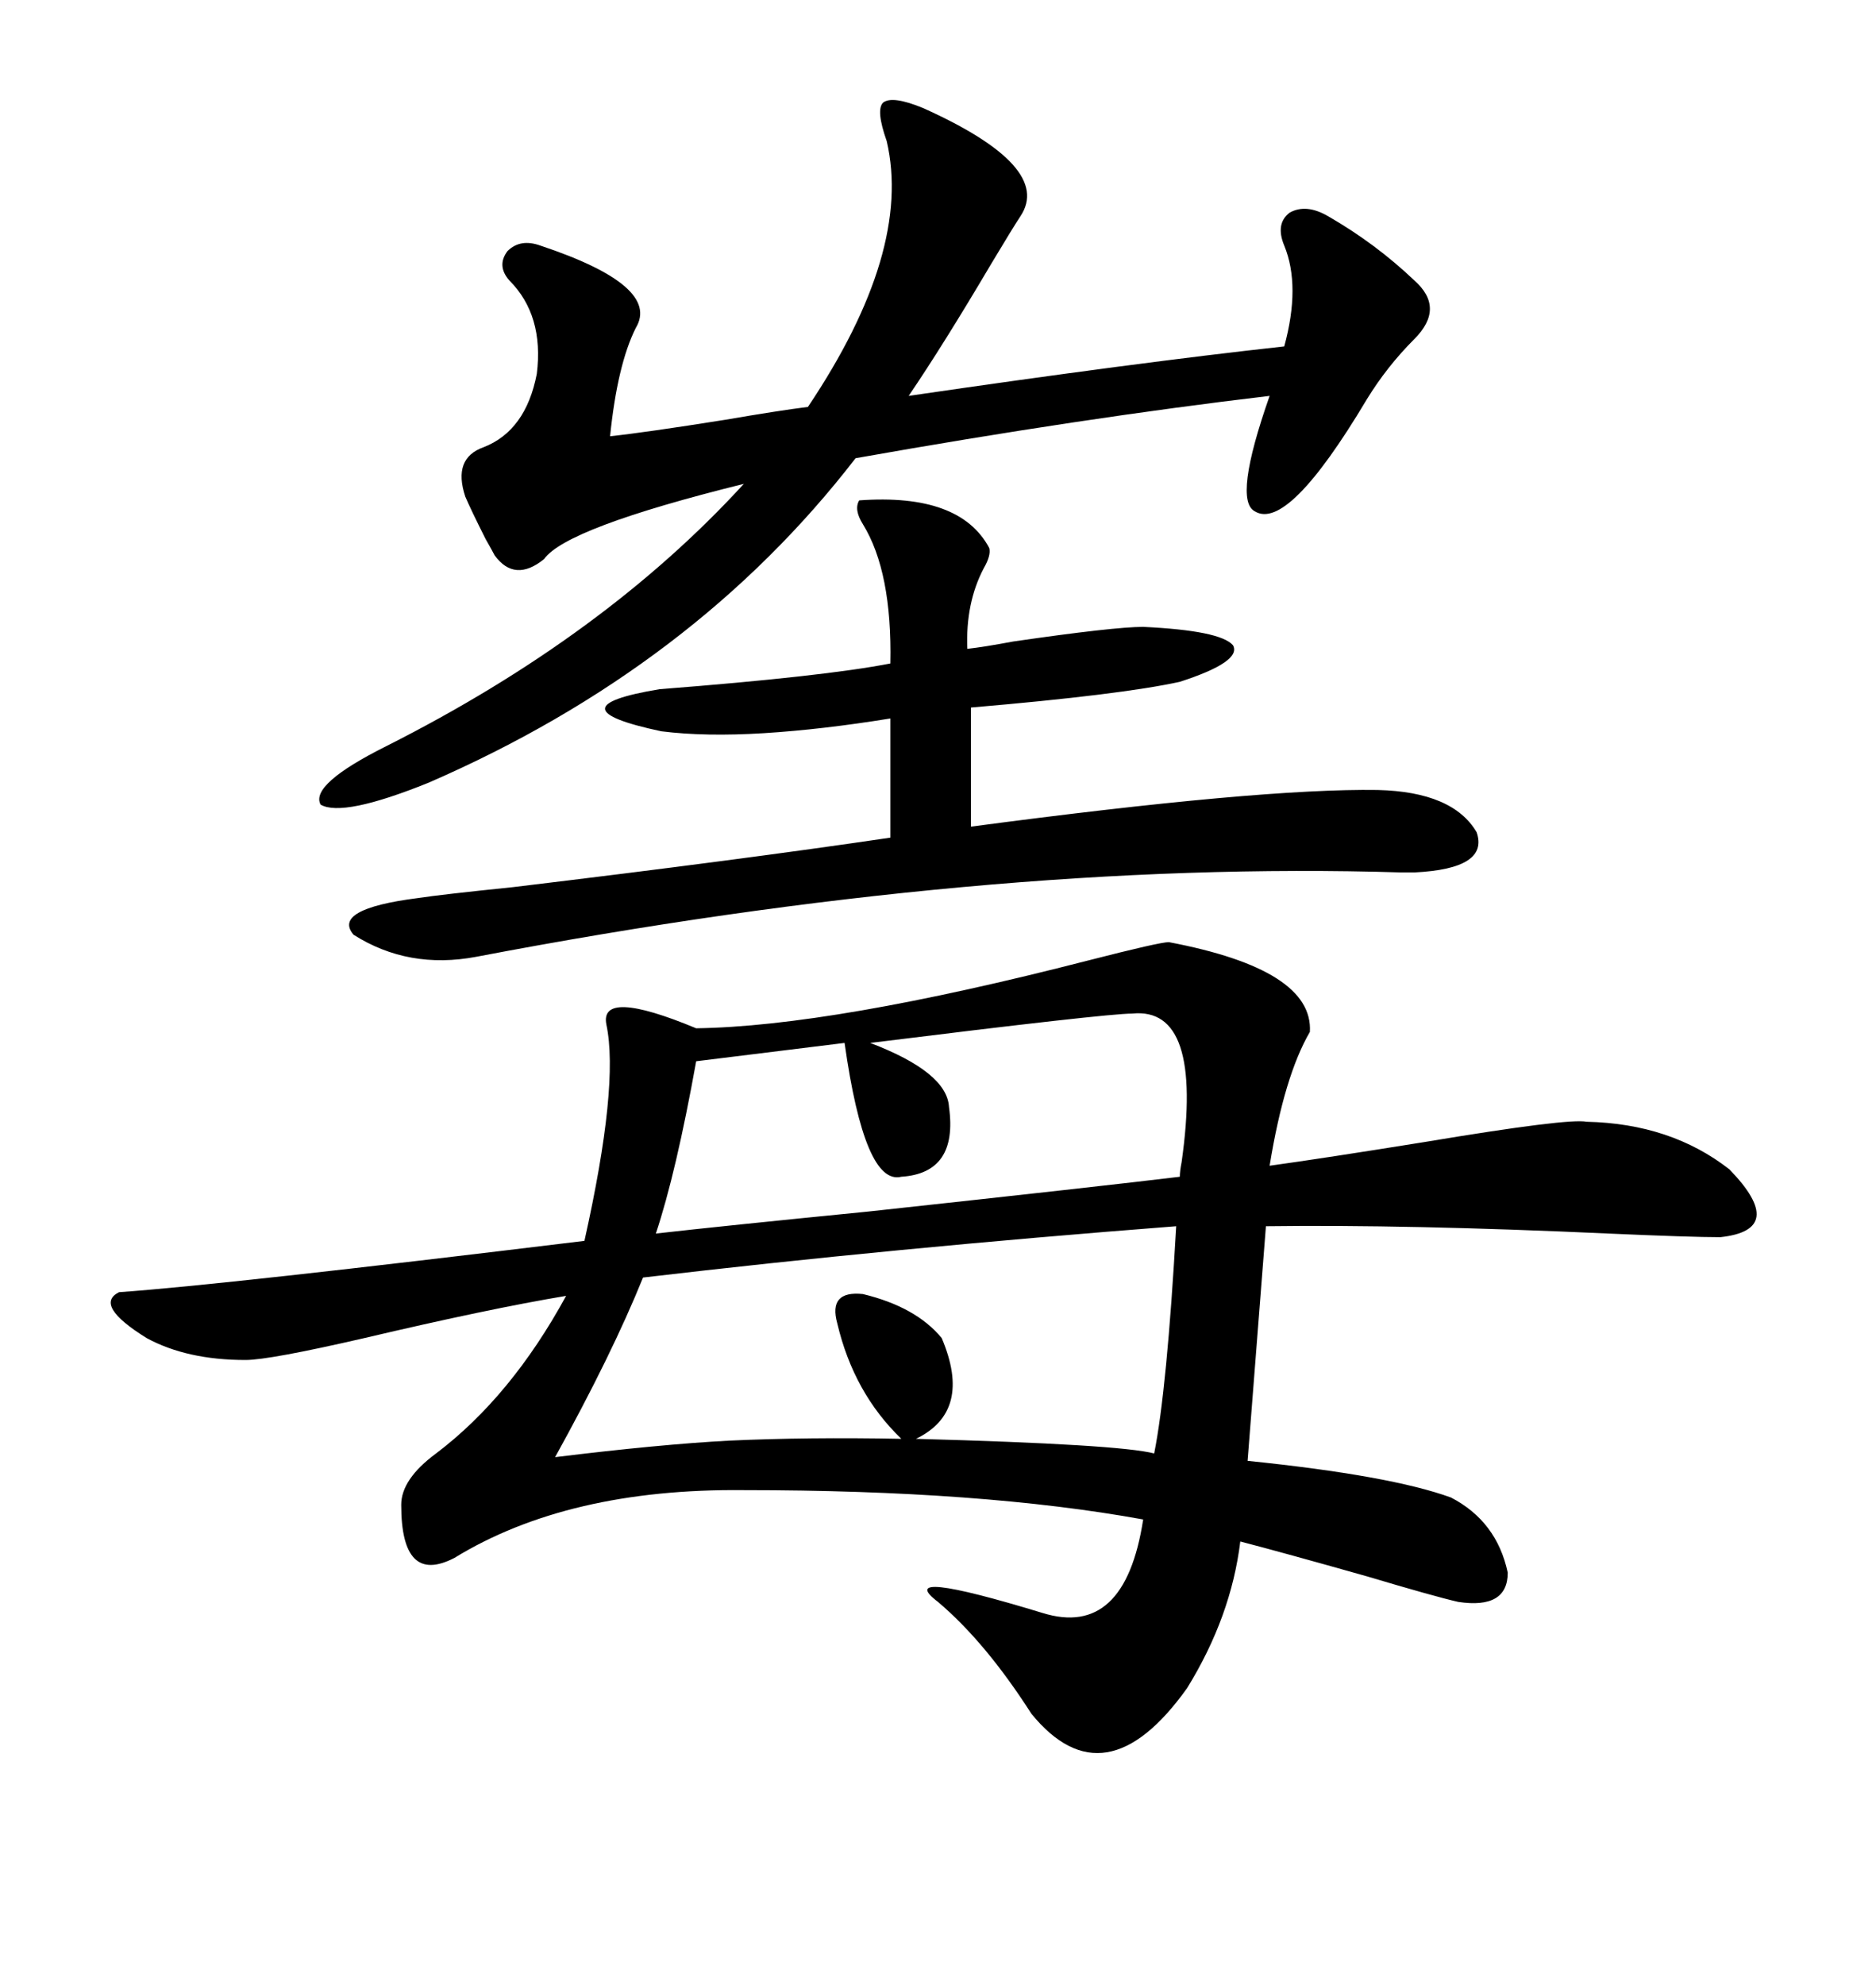 <svg xmlns="http://www.w3.org/2000/svg" xmlns:xlink="http://www.w3.org/1999/xlink" width="300" height="317.285"><path d="M186.91 150.59L186.91 150.59Q210.06 154.98 209.47 164.94L209.47 164.94Q205.37 171.97 203.03 186.33L203.03 186.33Q211.52 185.16 227.93 182.52L227.93 182.52Q250.78 178.71 253.71 179.30L253.71 179.30Q267.19 179.59 276.56 186.91L276.56 186.91Q285.94 196.58 275.10 197.75L275.10 197.75Q270.41 197.75 257.23 197.17L257.23 197.17Q225 195.70 202.44 196.00L202.44 196.00L199.51 233.50Q222.36 235.84 232.03 239.36L232.03 239.36Q239.36 243.16 241.11 251.37L241.11 251.37Q241.11 257.23 233.20 256.05L233.20 256.05Q229.39 255.18 218.55 251.95L218.55 251.95Q205.08 248.14 198.34 246.39L198.34 246.39Q196.88 258.40 189.84 269.82L189.84 269.82Q176.66 288.28 164.94 273.93L164.94 273.93Q157.62 262.50 150 256.05L150 256.05Q142.68 250.49 166.70 257.81L166.70 257.81Q179.88 261.91 182.81 242.87L182.81 242.87Q157.03 238.18 118.95 238.18L118.95 238.18Q90.82 237.89 72.66 249.02L72.66 249.02Q64.16 253.42 64.16 240.53L64.16 240.53Q64.16 236.43 69.73 232.32L69.73 232.32Q81.74 223.24 90.53 207.13L90.53 207.13Q78.22 209.18 58.30 213.87L58.30 213.87Q43.07 217.38 39.26 217.38L39.26 217.38Q29.88 217.38 23.44 213.87L23.44 213.87Q14.94 208.59 19.04 206.54L19.04 206.54Q35.74 205.37 93.46 198.34L93.46 198.34Q99.02 173.44 96.97 163.77L96.97 163.77Q95.80 157.91 111.33 164.36L111.33 164.36Q133.01 164.06 174.02 153.52L174.02 153.52Q185.45 150.59 186.91 150.59ZM147.66 17.29L147.66 17.29Q168.46 26.66 163.18 34.57L163.18 34.57Q162.01 36.33 158.50 42.19L158.50 42.19Q150.88 55.08 145.31 63.28L145.31 63.28Q181.35 58.01 205.37 55.37L205.37 55.37Q208.01 45.70 205.37 39.26L205.37 39.26Q203.91 35.74 206.25 33.98L206.25 33.98Q208.89 32.52 212.40 34.57L212.40 34.57Q220.02 38.96 226.17 44.82L226.17 44.82Q231.15 49.22 226.17 54.20L226.17 54.20Q221.78 58.59 218.55 63.87L218.55 63.87Q205.96 84.96 200.68 81.74L200.68 81.74Q197.17 79.98 203.03 63.28L203.03 63.28Q173.14 66.80 136.82 73.24L136.82 73.24Q111.04 106.64 68.55 125.10L68.55 125.10Q54.79 130.66 51.27 128.61L51.27 128.61Q49.51 125.39 61.82 119.24L61.82 119.24Q96.68 101.66 118.95 77.34L118.95 77.34Q90.53 84.38 87.01 89.36L87.01 89.36Q82.32 93.16 79.10 88.77L79.10 88.77Q78.81 88.18 77.64 86.13L77.64 86.13Q75.29 81.45 74.41 79.39L74.41 79.39Q72.36 73.24 77.34 71.48L77.34 71.48Q84.08 68.85 85.84 59.77L85.84 59.77Q87.01 50.39 81.45 44.82L81.45 44.82Q79.39 42.48 81.15 40.14L81.15 40.14Q83.20 38.09 86.43 39.26L86.43 39.26Q105.76 45.70 101.66 52.44L101.66 52.44Q98.73 58.30 97.56 69.73L97.56 69.73Q103.13 69.14 116.02 67.09L116.02 67.09Q124.51 65.63 129.20 65.04L129.20 65.04Q145.90 40.14 141.80 22.56L141.80 22.56Q140.04 17.58 141.21 16.41L141.21 16.41Q142.68 15.23 147.66 17.29ZM137.40 79.98L137.40 79.98Q153.52 78.81 158.20 87.60L158.20 87.60Q158.50 88.77 157.32 90.82L157.32 90.82Q154.39 96.39 154.69 103.71L154.69 103.71Q157.32 103.42 162.01 102.54L162.01 102.54Q178.13 100.20 182.81 100.20L182.81 100.20Q195.12 100.78 197.17 103.13L197.17 103.13Q198.63 105.76 188.67 108.98L188.67 108.98Q179.30 111.04 155.27 113.09L155.27 113.09L155.27 132.13Q201.56 125.98 220.31 126.27L220.31 126.27Q232.32 126.56 236.13 133.01L236.13 133.01Q238.18 138.87 226.17 139.45L226.17 139.45Q225.88 139.45 224.12 139.45L224.12 139.45Q157.62 137.40 76.17 152.93L76.17 152.93Q65.33 154.98 56.54 149.41L56.54 149.41Q53.03 145.31 66.80 143.55L66.80 143.55Q70.61 142.97 82.03 141.80L82.03 141.80Q118.65 137.40 142.38 133.89L142.38 133.89L142.38 114.84Q131.54 116.60 122.17 117.19L122.17 117.19Q112.79 117.77 105.76 116.89L105.76 116.89Q87.89 113.09 105.47 110.16L105.47 110.16Q131.84 108.11 142.38 106.05L142.38 106.05Q142.68 91.41 137.99 83.79L137.99 83.79Q136.52 81.45 137.40 79.98ZM102.83 204.20L102.83 204.20Q97.85 216.50 88.77 232.91L88.77 232.91Q105.47 230.86 116.60 230.27L116.60 230.27Q129.20 229.69 144.14 229.98L144.14 229.98Q136.52 222.66 133.89 211.52L133.89 211.52Q132.42 206.25 137.99 206.84L137.99 206.84Q146.48 208.89 150.59 213.87L150.59 213.87Q155.57 225.59 146.48 229.98L146.48 229.98Q179.00 230.86 184.57 232.32L184.57 232.32Q186.62 222.07 188.09 196.00L188.09 196.00Q142.68 199.51 102.83 204.20ZM181.05 162.01L181.05 162.01Q176.95 162.01 139.16 166.70L139.16 166.70Q151.46 171.39 151.76 176.95L151.76 176.95Q153.22 187.50 144.14 188.09L144.14 188.09Q138.28 189.55 135.06 166.70L135.06 166.70L111.33 169.63Q108.11 187.50 104.88 197.17L104.88 197.17Q115.14 196.00 138.87 193.65L138.87 193.65Q176.66 189.55 188.67 188.09L188.67 188.09Q188.67 187.21 188.96 185.74L188.96 185.74Q192.48 160.84 181.05 162.01Z"/></svg>